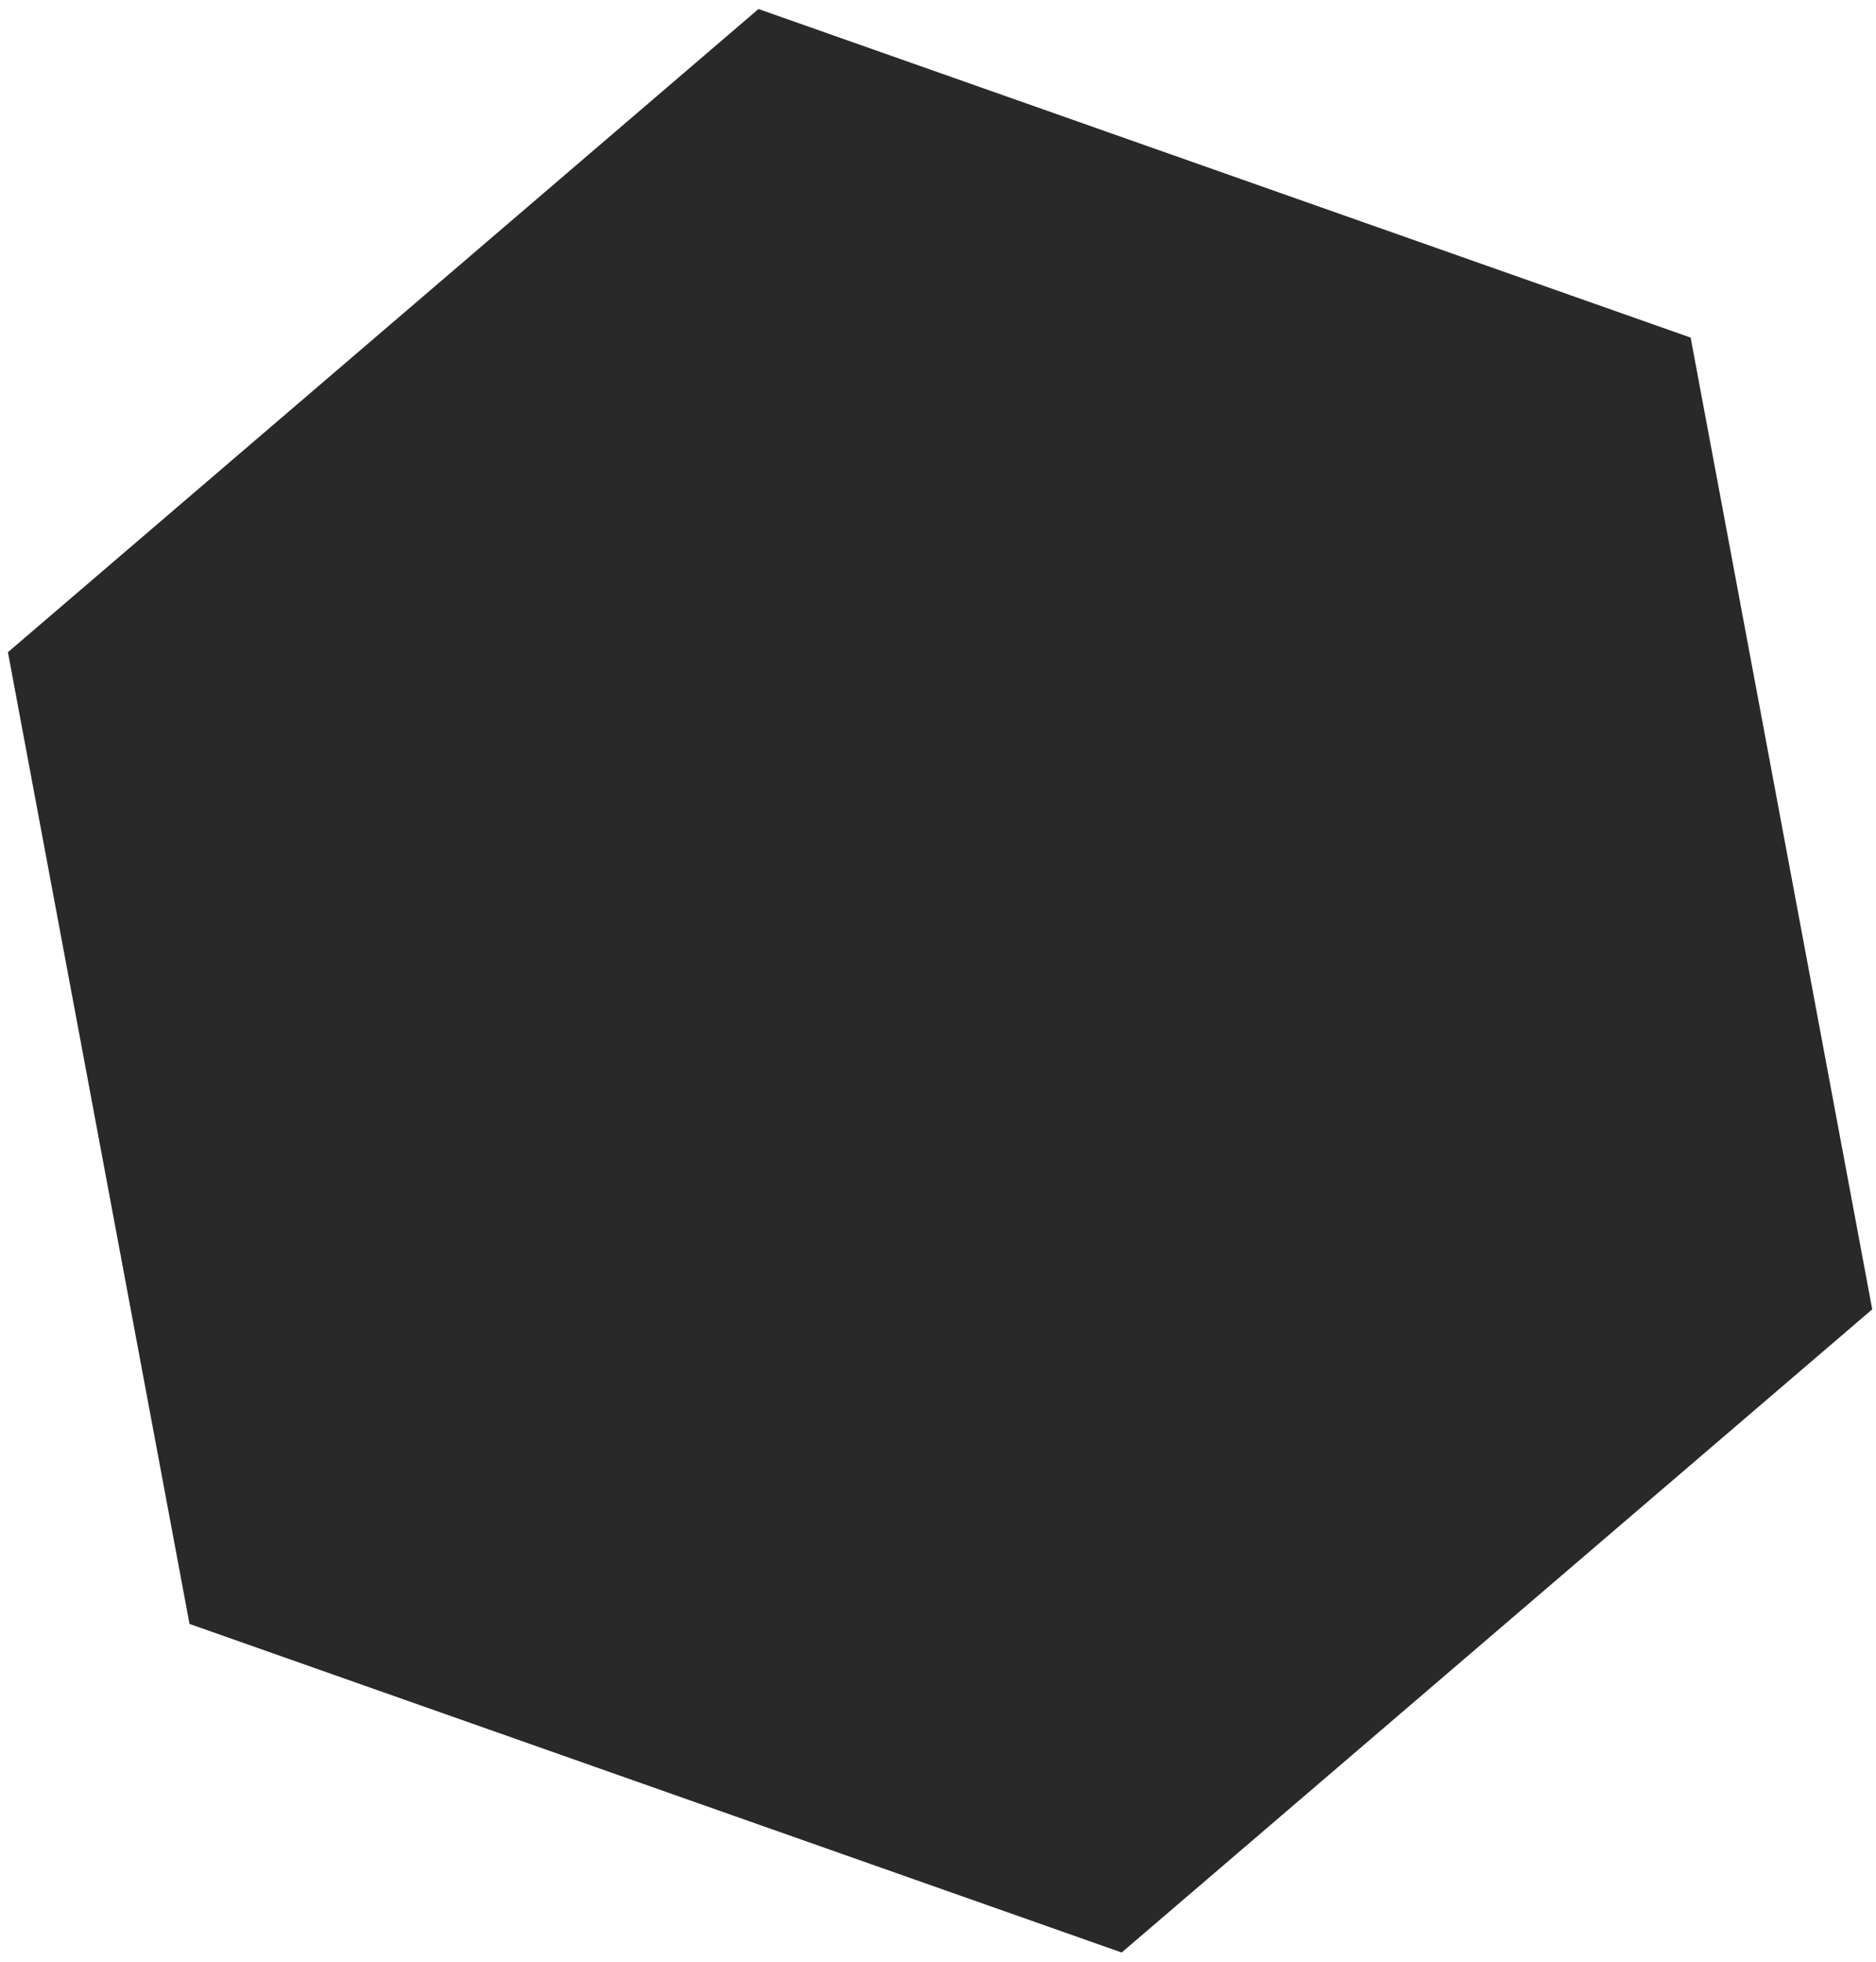 <?xml version="1.0" encoding="UTF-8"?> <svg xmlns="http://www.w3.org/2000/svg" width="154" height="161" viewBox="0 0 154 161" fill="none"> <path d="M0.65 53.526L62.264 0.74L138.784 27.707L153.691 107.458L92.077 160.244L15.557 133.277L0.65 53.526Z" fill="#292929"></path> </svg> 